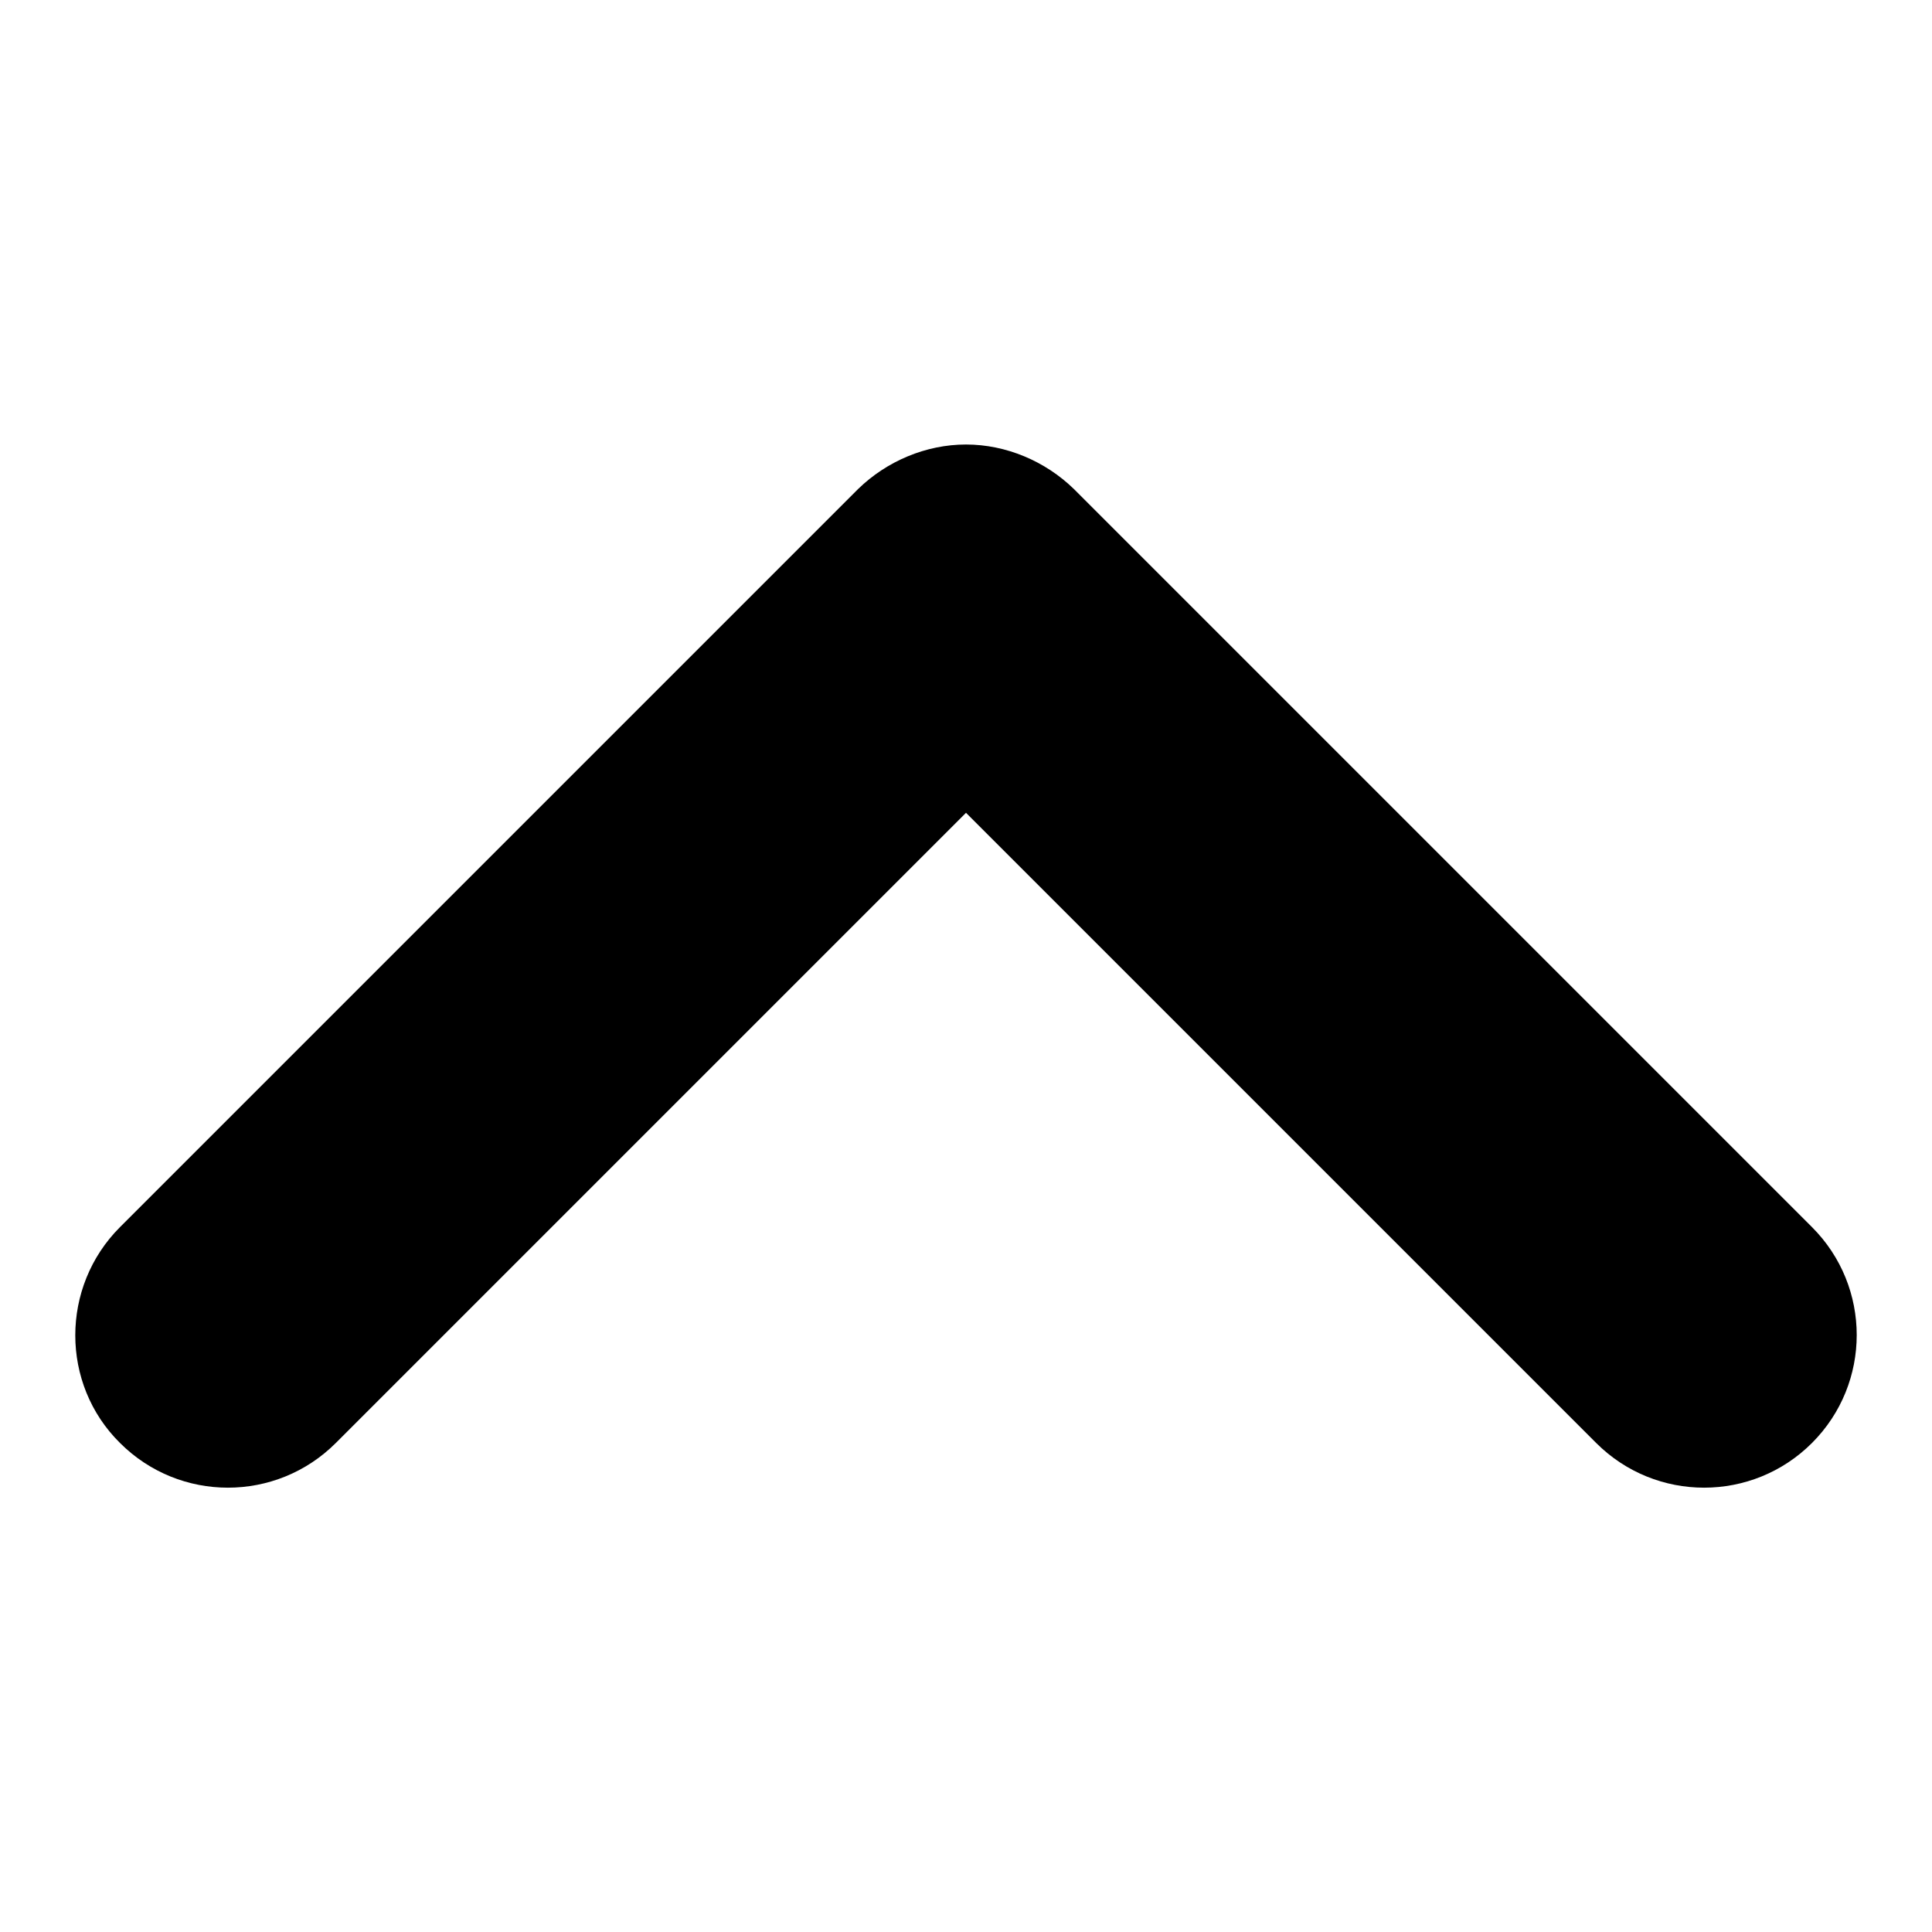 <?xml version="1.0" encoding="utf-8"?>
<!-- Svg Vector Icons : http://www.onlinewebfonts.com/icon -->
<!DOCTYPE svg PUBLIC "-//W3C//DTD SVG 1.1//EN" "http://www.w3.org/Graphics/SVG/1.1/DTD/svg11.dtd">
<svg version="1.1" xmlns="http://www.w3.org/2000/svg" xmlns:xlink="http://www.w3.org/1999/xlink" x="0px" y="0px" viewBox="0 0 256 256" enable-background="new 0 0 256 256" xml:space="preserve">
<g><g><path fill="#000000" d="M113.7,64.8L113.7,64.8c3.8-3.7,9-5.9,14.3-5.9l0,0c5.3,0,10.5,2.2,14.3,5.9l97.8,97.8l0,0c7.9,7.9,7.9,20.7,0,28.6l0,0c-7.9,7.9-20.7,7.9-28.6,0L128,107.7l-83.5,83.5l0,0c-7.9,7.9-20.7,7.9-28.6,0l0,0c-7.9-7.8-7.9-20.7,0-28.6L113.7,64.8L113.7,64.8z"/></g></g>
</svg>